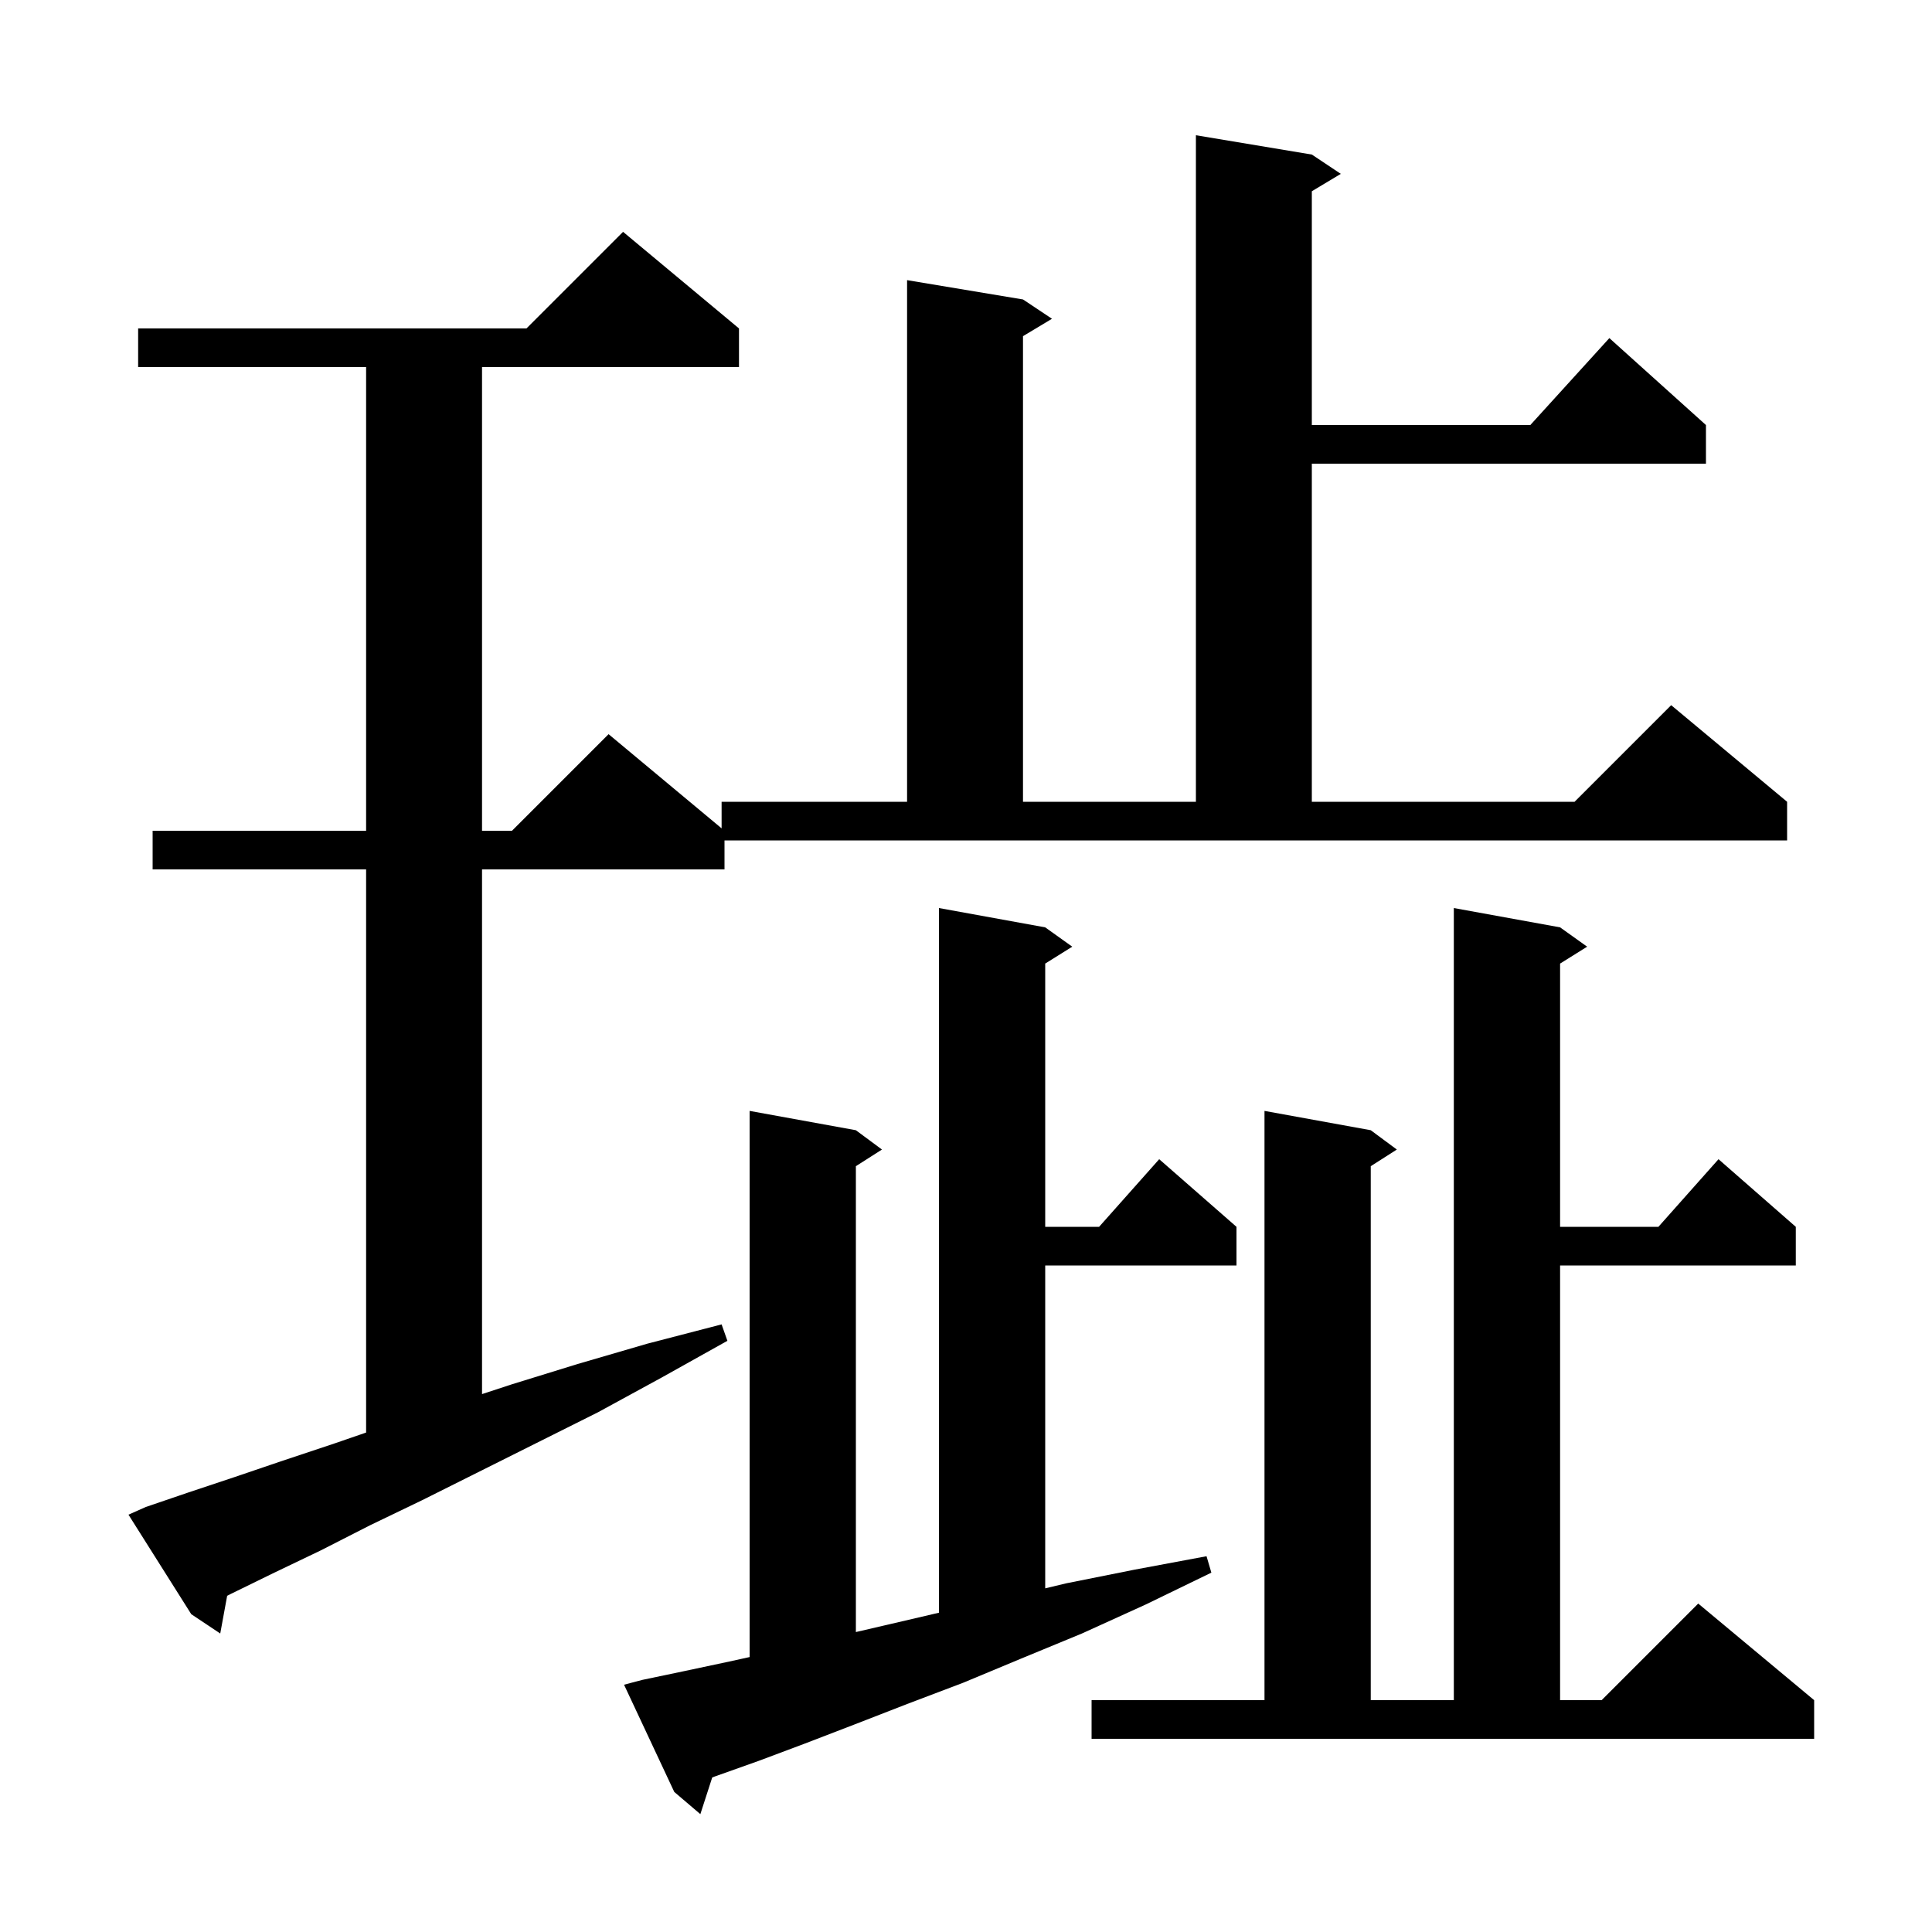 <svg xmlns="http://www.w3.org/2000/svg" xmlns:xlink="http://www.w3.org/1999/xlink" version="1.1" baseProfile="full" viewBox="0 0 200 200" width="200" height="200"><g fill="currentColor"><path d="M 66.5 173.9 L 70.8 173.0 L 75.5 172.0 L 77.6 171.538 L 77.6 115.0 L 88.6 117.0 L 91.3 119.0 L 88.6 120.723 L 88.6 168.95 L 91.4 168.3 L 97.2 166.947 L 97.2 94.0 L 108.2 96.0 L 111.0 98.0 L 108.2 99.75 L 108.2 127.0 L 113.778 127.0 L 120.0 120.0 L 128.0 127.0 L 128.0 131.0 L 108.2 131.0 L 108.2 164.425 L 110.4 163.9 L 117.4 162.5 L 124.9 161.1 L 125.4 162.8 L 118.6 166.1 L 112.0 169.1 L 105.7 171.7 L 99.7 174.2 L 93.9 176.4 L 88.5 178.5 L 83.3 180.5 L 78.5 182.3 L 74.0 183.9 L 73.728 184.004 L 72.5 187.8 L 69.8 185.5 L 64.6 174.4 Z M 113.0 176.0 L 130.9 176.0 L 130.9 115.0 L 141.9 117.0 L 144.6 119.0 L 141.9 120.723 L 141.9 176.0 L 150.5 176.0 L 150.5 94.0 L 161.5 96.0 L 164.3 98.0 L 161.5 99.75 L 161.5 127.0 L 171.678 127.0 L 177.9 120.0 L 185.9 127.0 L 185.9 131.0 L 161.5 131.0 L 161.5 176.0 L 165.8 176.0 L 175.8 166.0 L 187.8 176.0 L 187.8 180.0 L 113.0 180.0 Z M 75.0 90.0 L 49.9 90.0 L 49.9 144.317 L 53.0 143.3 L 59.8 141.2 L 67.0 139.1 L 74.7 137.1 L 75.3 138.8 L 68.5 142.6 L 61.9 146.2 L 43.7 155.3 L 38.3 157.9 L 33.2 160.5 L 28.4 162.8 L 23.9 165.0 L 23.515 165.197 L 22.8 169.1 L 19.8 167.1 L 13.3 156.8 L 15.1 156.0 L 19.5 154.5 L 24.3 152.9 L 29.3 151.2 L 34.7 149.4 L 37.9 148.297 L 37.9 90.0 L 15.8 90.0 L 15.8 86.0 L 37.9 86.0 L 37.9 38.0 L 14.3 38.0 L 14.3 34.0 L 54.5 34.0 L 64.5 24.0 L 76.5 34.0 L 76.5 38.0 L 49.9 38.0 L 49.9 86.0 L 53.0 86.0 L 63.0 76.0 L 74.7 85.75 L 74.7 83.0 L 93.9 83.0 L 93.9 29.0 L 105.9 31.0 L 108.9 33.0 L 105.9 34.8 L 105.9 83.0 L 123.8 83.0 L 123.8 14.0 L 135.8 16.0 L 138.8 18.0 L 135.8 19.8 L 135.8 44.0 L 158.418 44.0 L 166.6 35.0 L 176.6 44.0 L 176.6 48.0 L 135.8 48.0 L 135.8 83.0 L 163.0 83.0 L 173.0 73.0 L 185.0 83.0 L 185.0 87.0 L 75.0 87.0 Z "/></g></svg>
